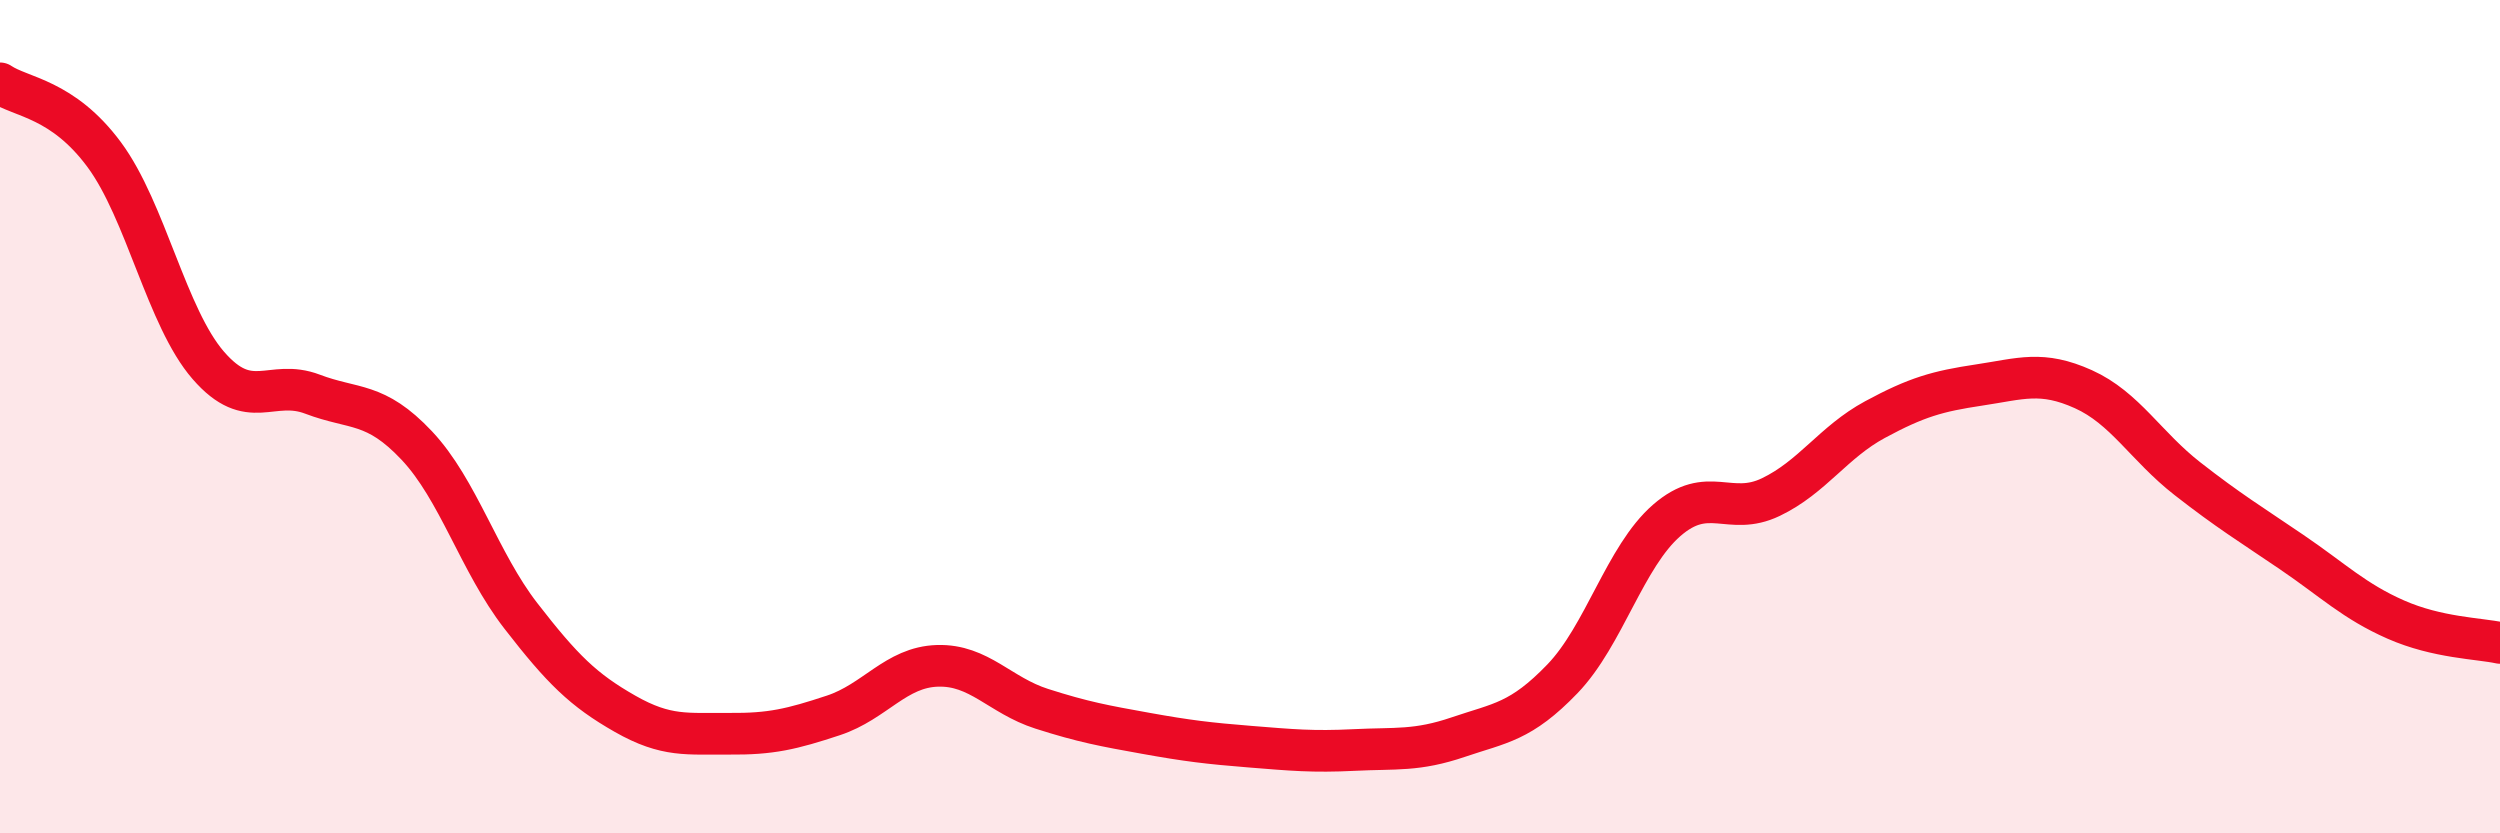 
    <svg width="60" height="20" viewBox="0 0 60 20" xmlns="http://www.w3.org/2000/svg">
      <path
        d="M 0,2 C 0.5,2.34 1.5,2.36 2.5,3.71 C 3.5,5.06 4,7.62 5,8.77 C 6,9.92 6.5,9.08 7.5,9.46 C 8.5,9.84 9,9.63 10,10.69 C 11,11.75 11.5,13.49 12.5,14.78 C 13.5,16.07 14,16.56 15,17.13 C 16,17.7 16.5,17.6 17.5,17.61 C 18.5,17.62 19,17.5 20,17.17 C 21,16.84 21.5,16.01 22.5,15.98 C 23.5,15.95 24,16.69 25,17.01 C 26,17.33 26.5,17.42 27.5,17.6 C 28.5,17.78 29,17.84 30,17.92 C 31,18 31.5,18.05 32.5,18 C 33.5,17.95 34,18.03 35,17.69 C 36,17.35 36.5,17.33 37.5,16.29 C 38.5,15.25 39,13.36 40,12.49 C 41,11.62 41.5,12.41 42.5,11.93 C 43.5,11.45 44,10.61 45,10.07 C 46,9.53 46.5,9.39 47.5,9.24 C 48.5,9.09 49,8.89 50,9.34 C 51,9.79 51.5,10.71 52.5,11.49 C 53.5,12.27 54,12.57 55,13.25 C 56,13.93 56.5,14.43 57.5,14.87 C 58.5,15.31 59.5,15.32 60,15.43L60 20L0 20Z"
        fill="#EB0A25"
        opacity="0.1"
        stroke-linecap="round"
        stroke-linejoin="round"
      />
      <path
        d="M 0,2 C 0.5,2.34 1.5,2.36 2.5,3.71 C 3.5,5.06 4,7.62 5,8.77 C 6,9.92 6.5,9.08 7.5,9.46 C 8.5,9.84 9,9.63 10,10.69 C 11,11.75 11.5,13.49 12.5,14.78 C 13.5,16.07 14,16.56 15,17.13 C 16,17.7 16.5,17.6 17.5,17.61 C 18.5,17.62 19,17.5 20,17.17 C 21,16.84 21.5,16.01 22.5,15.98 C 23.5,15.95 24,16.69 25,17.01 C 26,17.33 26.5,17.42 27.5,17.6 C 28.5,17.78 29,17.84 30,17.92 C 31,18 31.5,18.05 32.5,18 C 33.5,17.95 34,18.03 35,17.69 C 36,17.35 36.5,17.33 37.5,16.29 C 38.5,15.25 39,13.36 40,12.49 C 41,11.62 41.5,12.41 42.5,11.93 C 43.5,11.45 44,10.61 45,10.07 C 46,9.53 46.5,9.39 47.5,9.24 C 48.5,9.09 49,8.89 50,9.34 C 51,9.79 51.5,10.71 52.5,11.49 C 53.5,12.27 54,12.57 55,13.25 C 56,13.93 56.5,14.43 57.5,14.87 C 58.5,15.31 59.5,15.32 60,15.43"
        stroke="#EB0A25"
        stroke-width="1"
        fill="none"
        stroke-linecap="round"
        stroke-linejoin="round"
      />
    </svg>
  